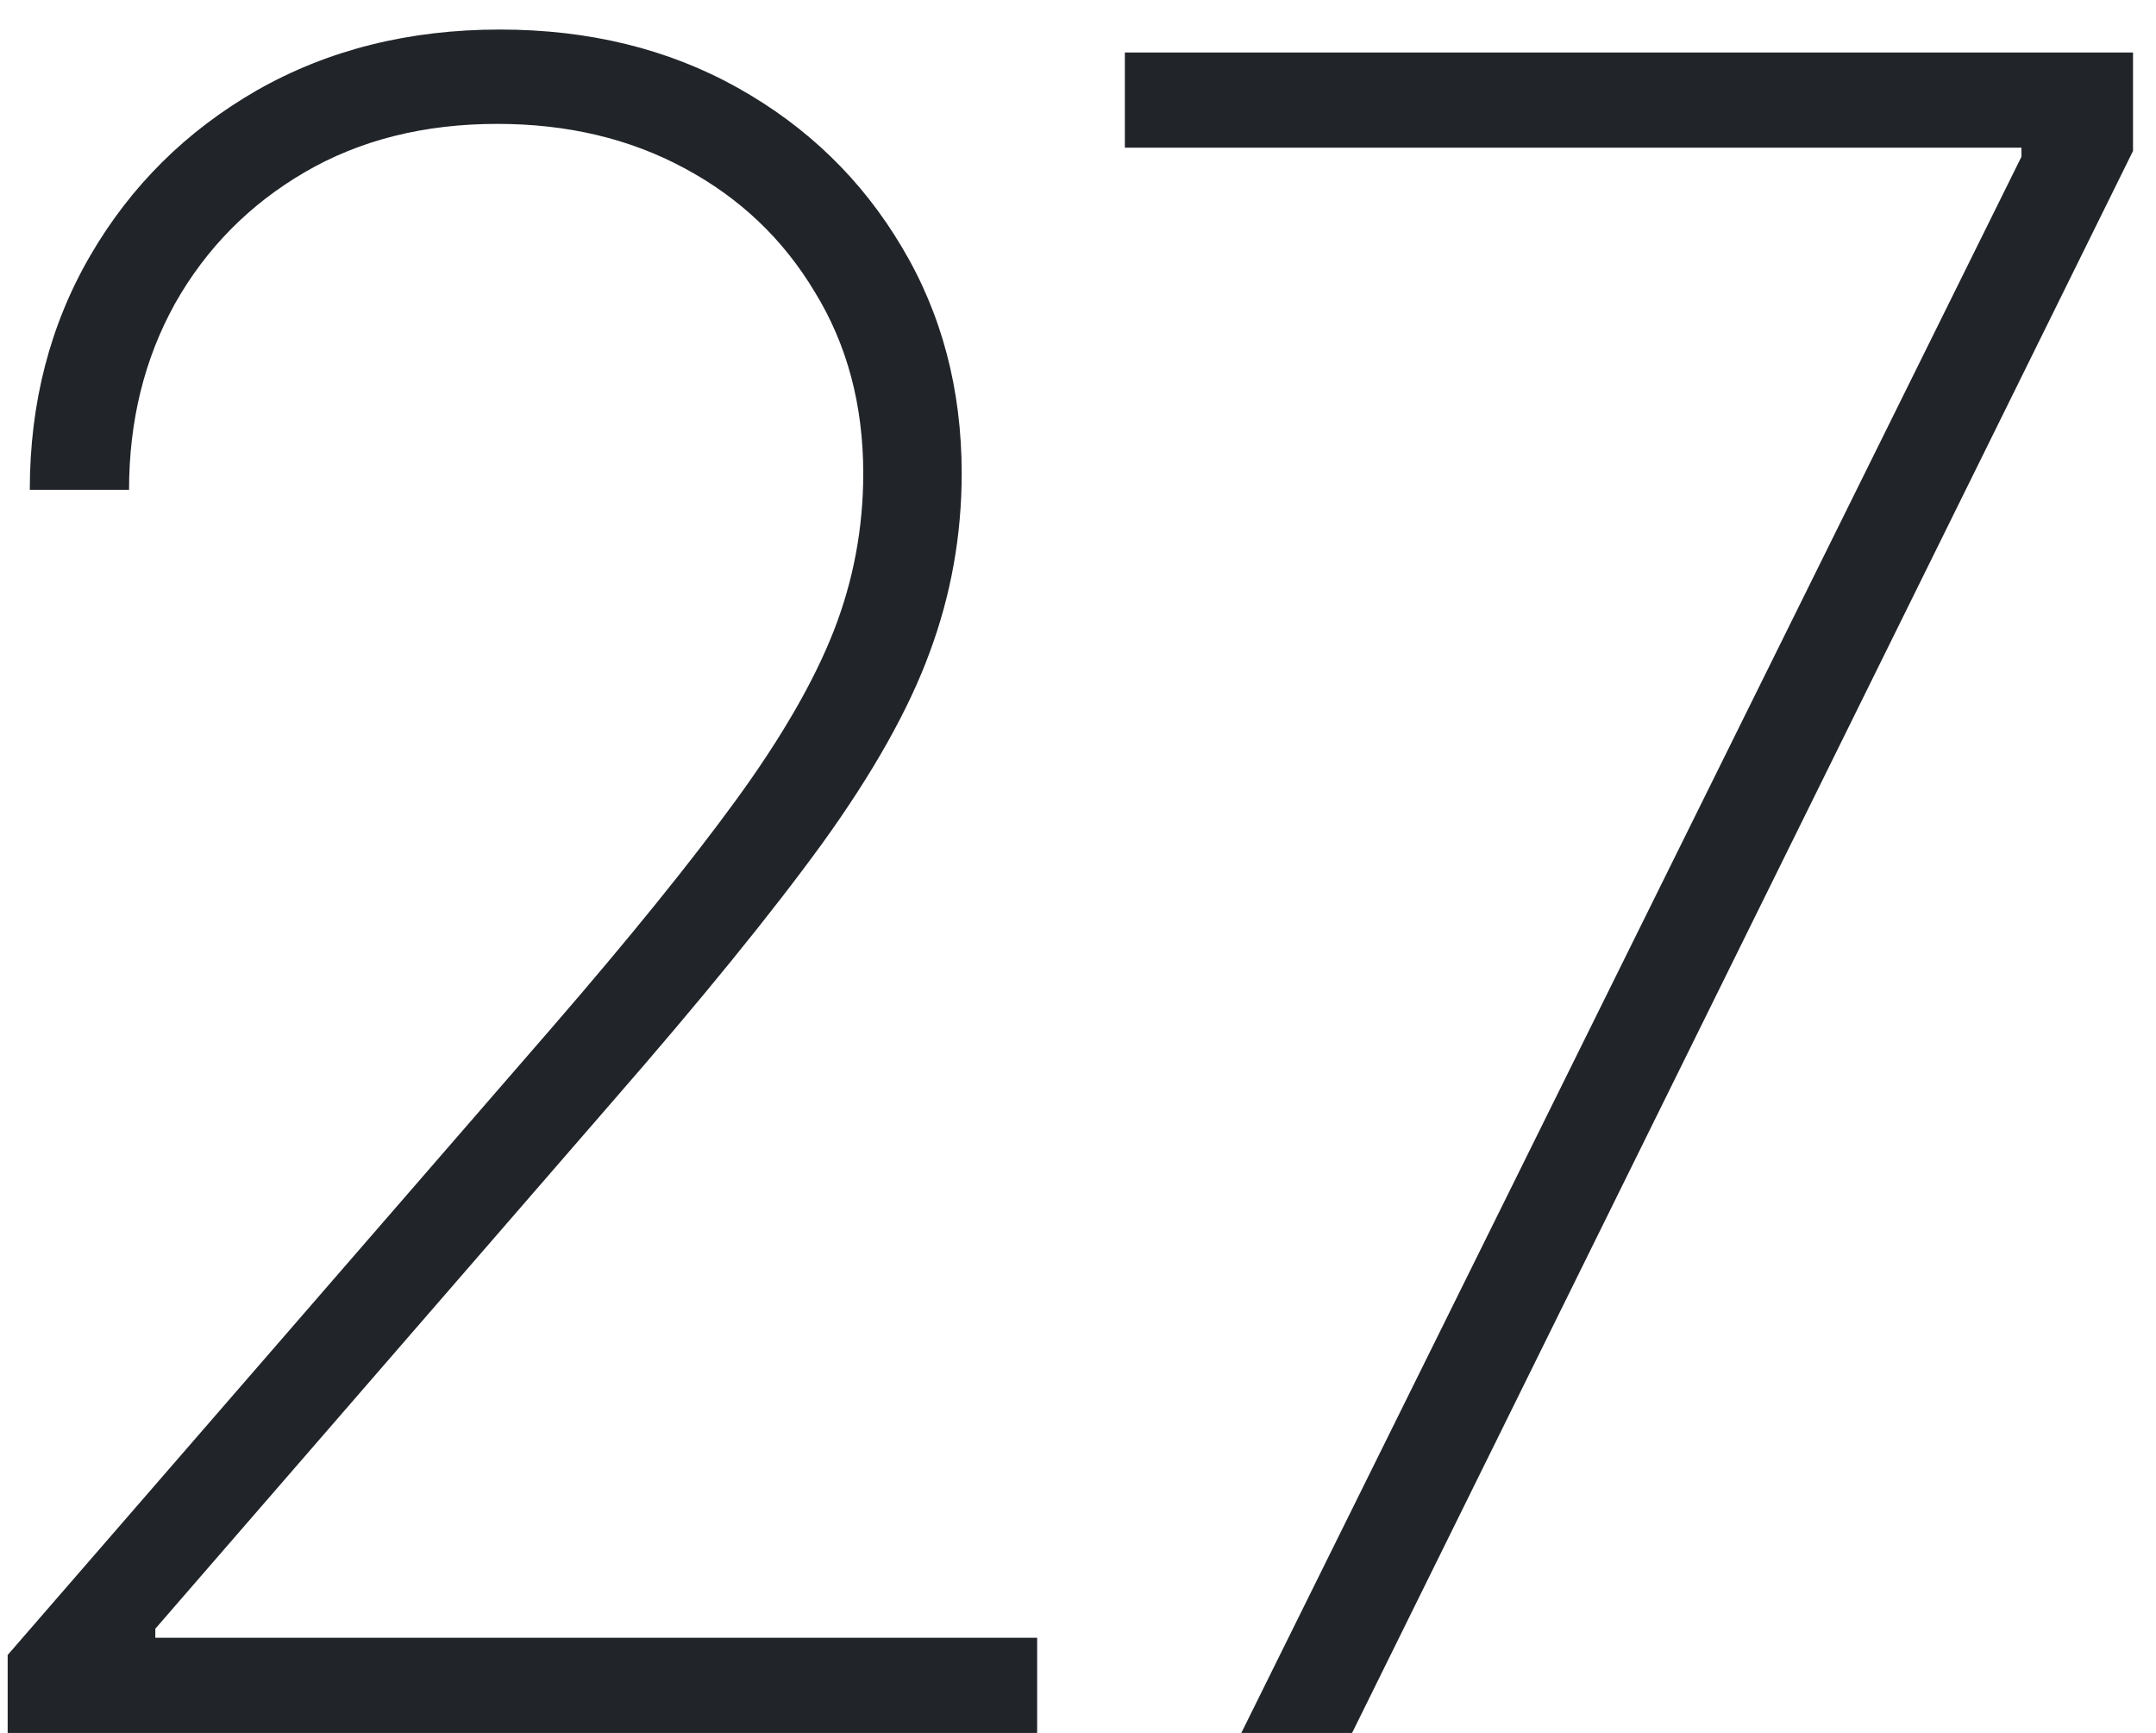 <?xml version="1.0" encoding="UTF-8"?> <svg xmlns="http://www.w3.org/2000/svg" width="56" height="45" viewBox="0 0 56 45" fill="none"> <path d="M0.199 45V42.976L14.325 26.697C16.342 24.368 17.94 22.393 19.119 20.774C20.298 19.155 21.143 17.692 21.655 16.385C22.166 15.078 22.422 13.714 22.422 12.294C22.422 10.518 22.003 8.949 21.165 7.585C20.341 6.207 19.212 5.135 17.777 4.368C16.357 3.601 14.737 3.217 12.919 3.217C11.016 3.217 9.347 3.636 7.912 4.474C6.477 5.312 5.355 6.449 4.545 7.884C3.75 9.318 3.352 10.93 3.352 12.72H0.774C0.774 10.462 1.3 8.43 2.351 6.626C3.402 4.822 4.844 3.395 6.676 2.344C8.523 1.293 10.625 0.767 12.983 0.767C15.298 0.767 17.358 1.271 19.162 2.28C20.966 3.288 22.386 4.666 23.423 6.413C24.46 8.146 24.979 10.107 24.979 12.294C24.979 13.899 24.702 15.447 24.148 16.939C23.608 18.416 22.678 20.071 21.357 21.903C20.035 23.722 18.21 25.966 15.881 28.636L4.034 42.294V42.528H26.939V45H0.199ZM32.242 45L52.505 4.07V3.835H29.217V1.364H55.403V3.92L35.119 45H32.242Z" fill="#212429"></path> </svg> 